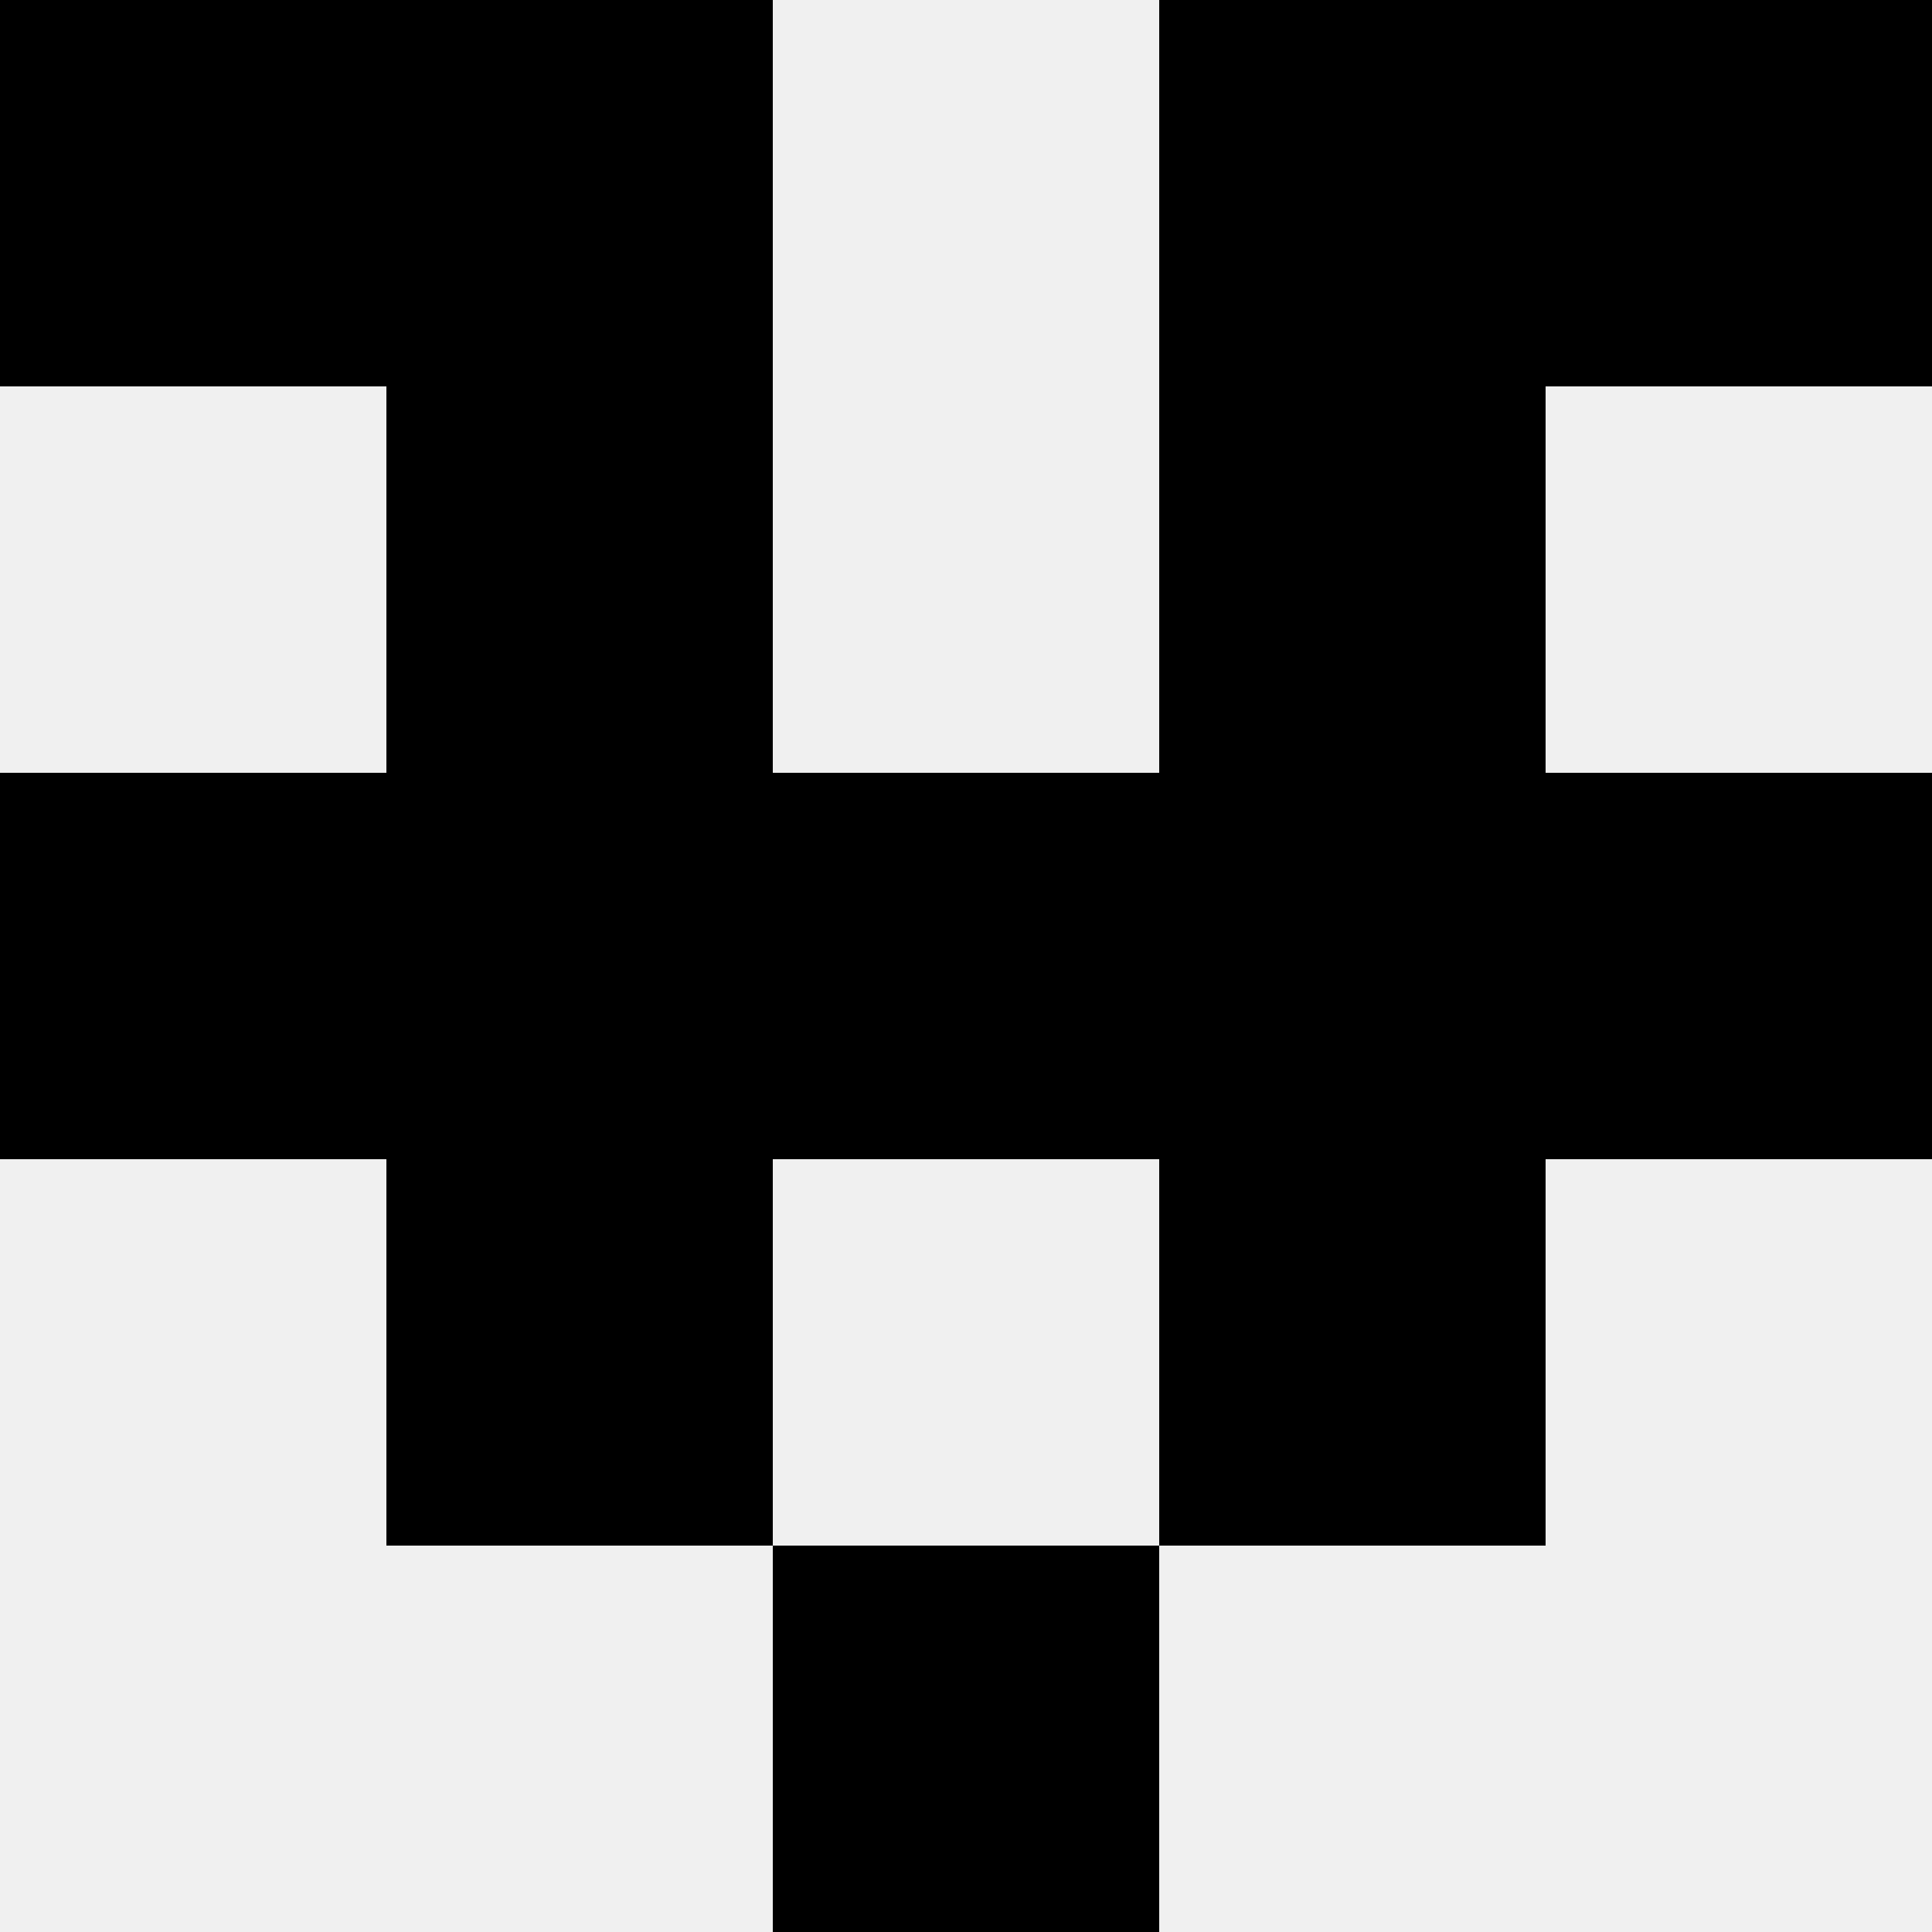 <svg width='80' height='80' xmlns='http://www.w3.org/2000/svg'><rect width='100%' height='100%' fill='#f0f0f0'/><rect x='0' y='0' width='16' height='16' fill='hsl(58, 70%, 50%)' /><rect x='64' y='0' width='16' height='16' fill='hsl(58, 70%, 50%)' /><rect x='16' y='0' width='16' height='16' fill='hsl(58, 70%, 50%)' /><rect x='48' y='0' width='16' height='16' fill='hsl(58, 70%, 50%)' /><rect x='16' y='16' width='16' height='16' fill='hsl(58, 70%, 50%)' /><rect x='48' y='16' width='16' height='16' fill='hsl(58, 70%, 50%)' /><rect x='0' y='32' width='16' height='16' fill='hsl(58, 70%, 50%)' /><rect x='64' y='32' width='16' height='16' fill='hsl(58, 70%, 50%)' /><rect x='16' y='32' width='16' height='16' fill='hsl(58, 70%, 50%)' /><rect x='48' y='32' width='16' height='16' fill='hsl(58, 70%, 50%)' /><rect x='32' y='32' width='16' height='16' fill='hsl(58, 70%, 50%)' /><rect x='32' y='32' width='16' height='16' fill='hsl(58, 70%, 50%)' /><rect x='16' y='48' width='16' height='16' fill='hsl(58, 70%, 50%)' /><rect x='48' y='48' width='16' height='16' fill='hsl(58, 70%, 50%)' /><rect x='32' y='64' width='16' height='16' fill='hsl(58, 70%, 50%)' /><rect x='32' y='64' width='16' height='16' fill='hsl(58, 70%, 50%)' /></svg>